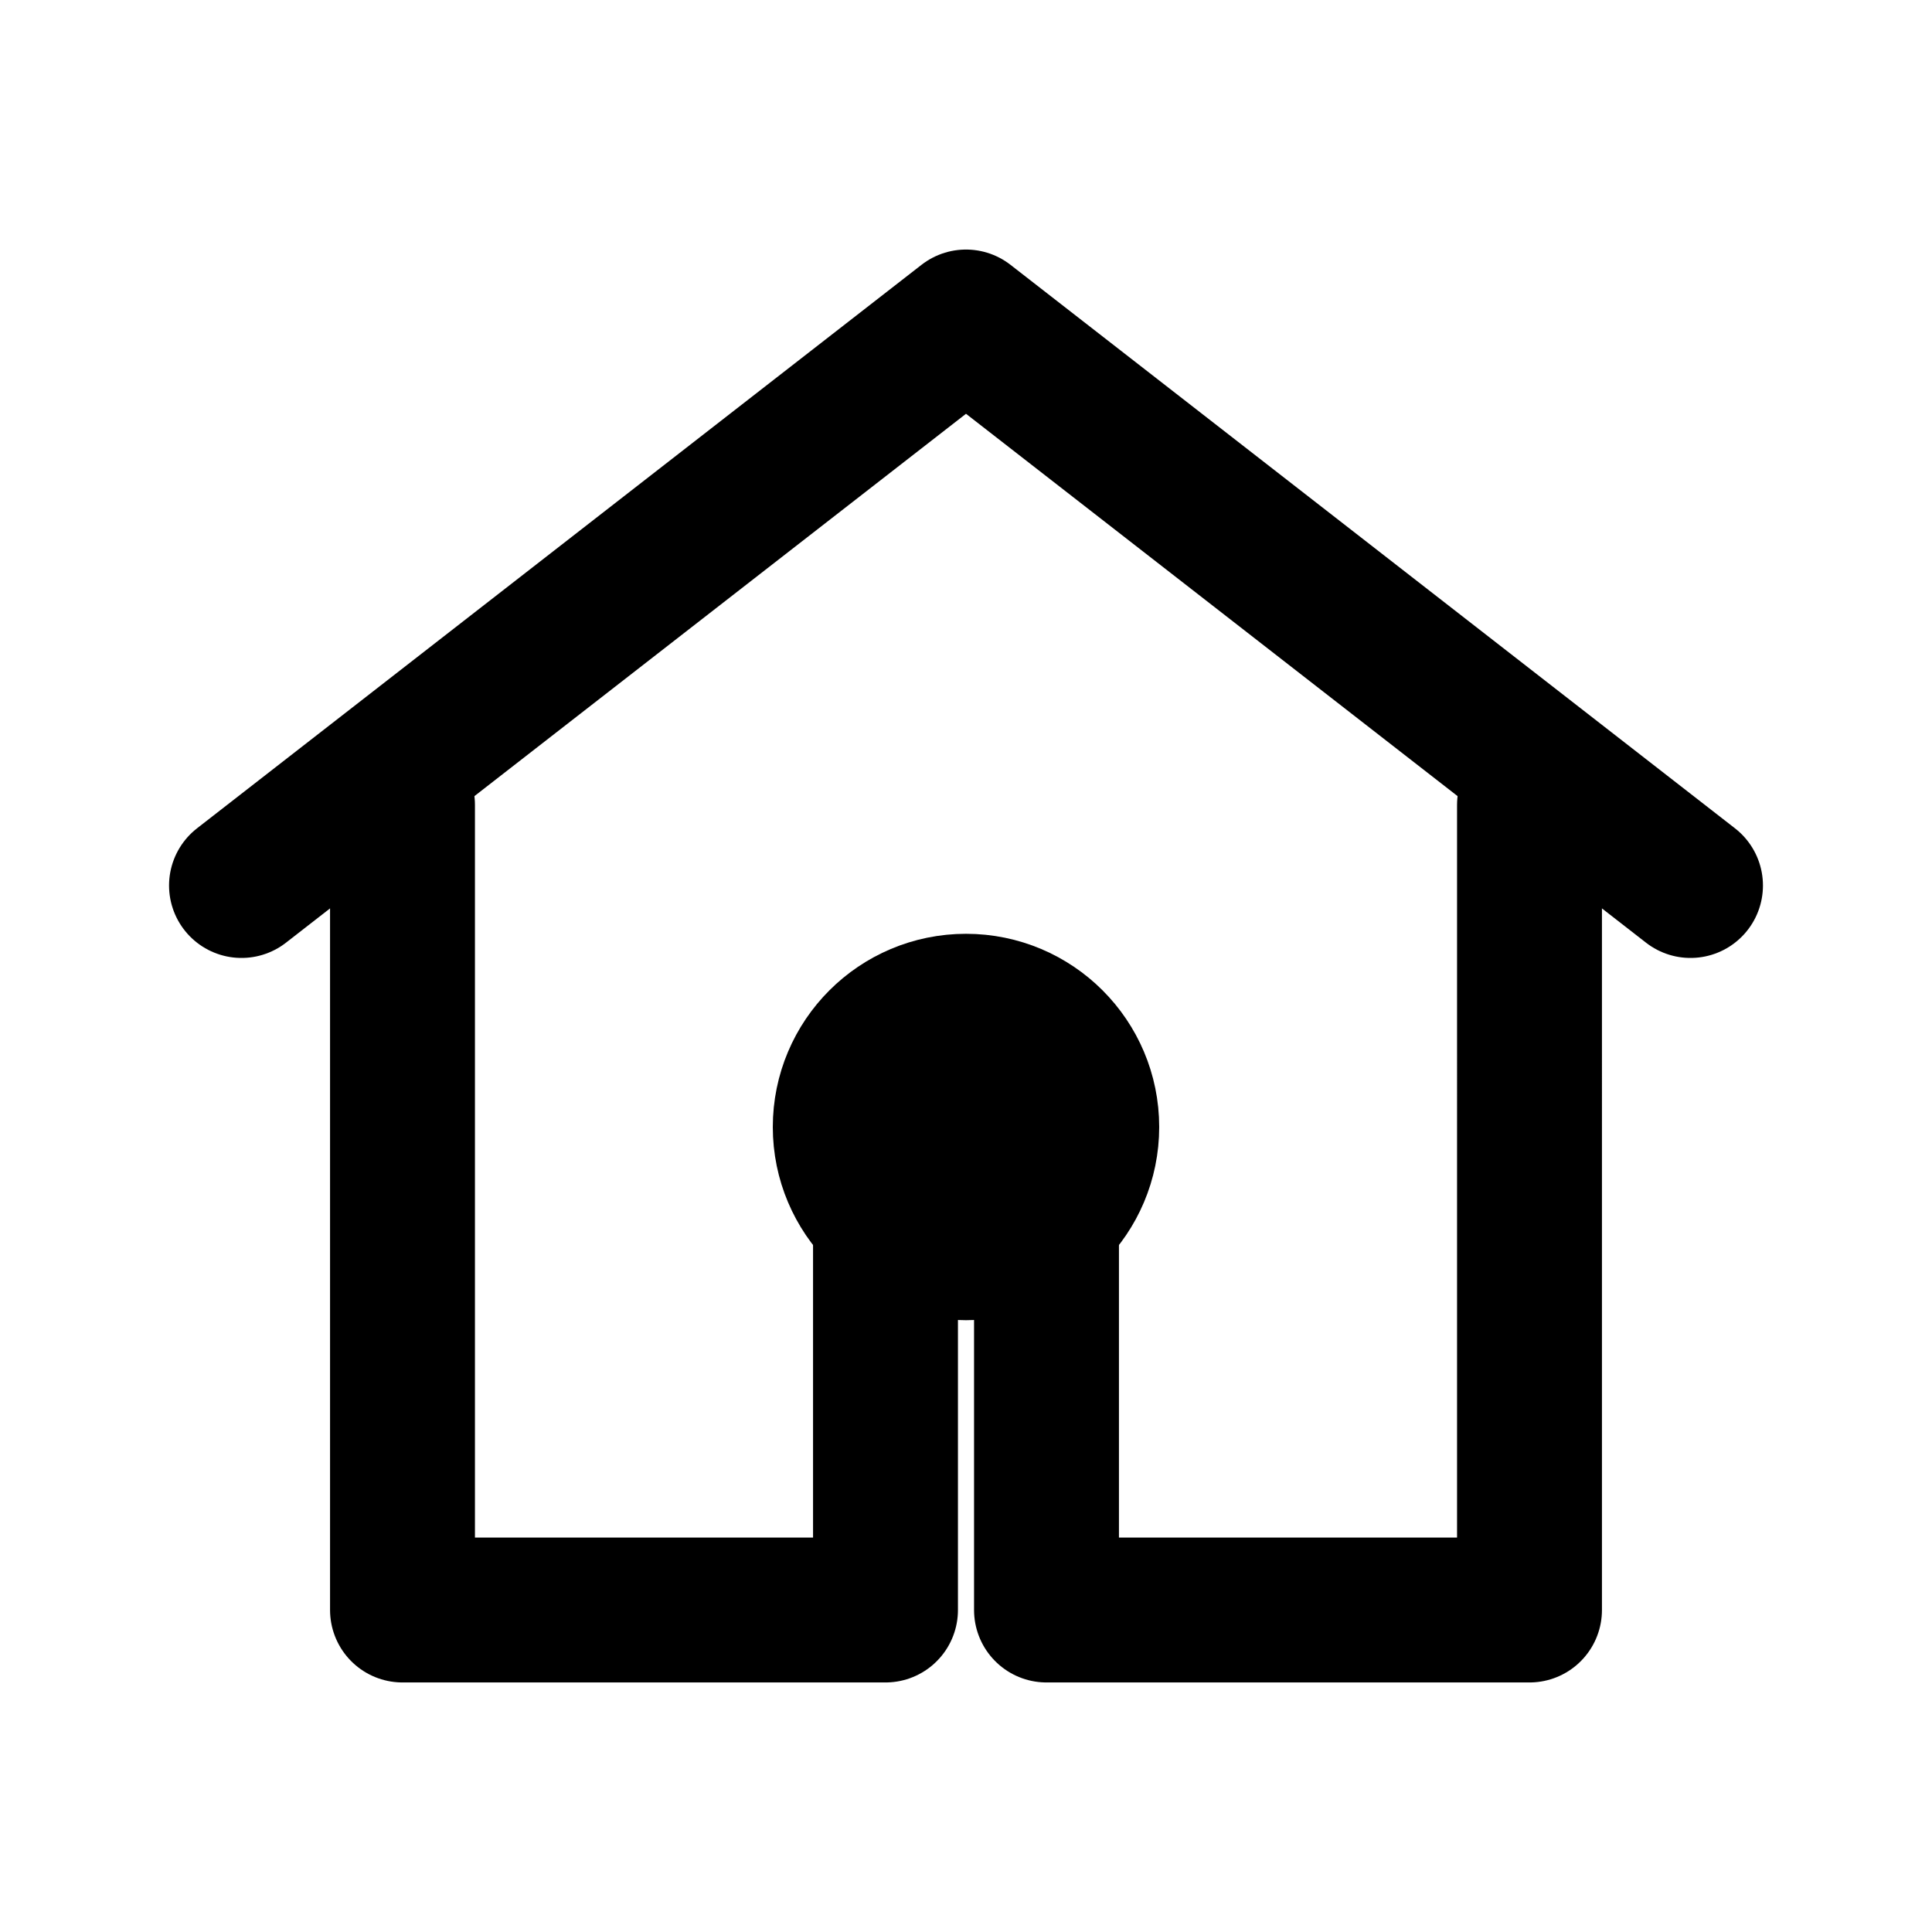 <svg xmlns="http://www.w3.org/2000/svg" viewBox="0 0 24 24" fill="none" stroke="currentColor" stroke-width="1.8" stroke-linecap="round" stroke-linejoin="round">
  <path d="M3 11l9-7 9 7"></path>
  <path d="M5 10v10h6v-6h2v6h6V10"></path>
  <circle cx="12" cy="14" r="1.5"></circle>
</svg>